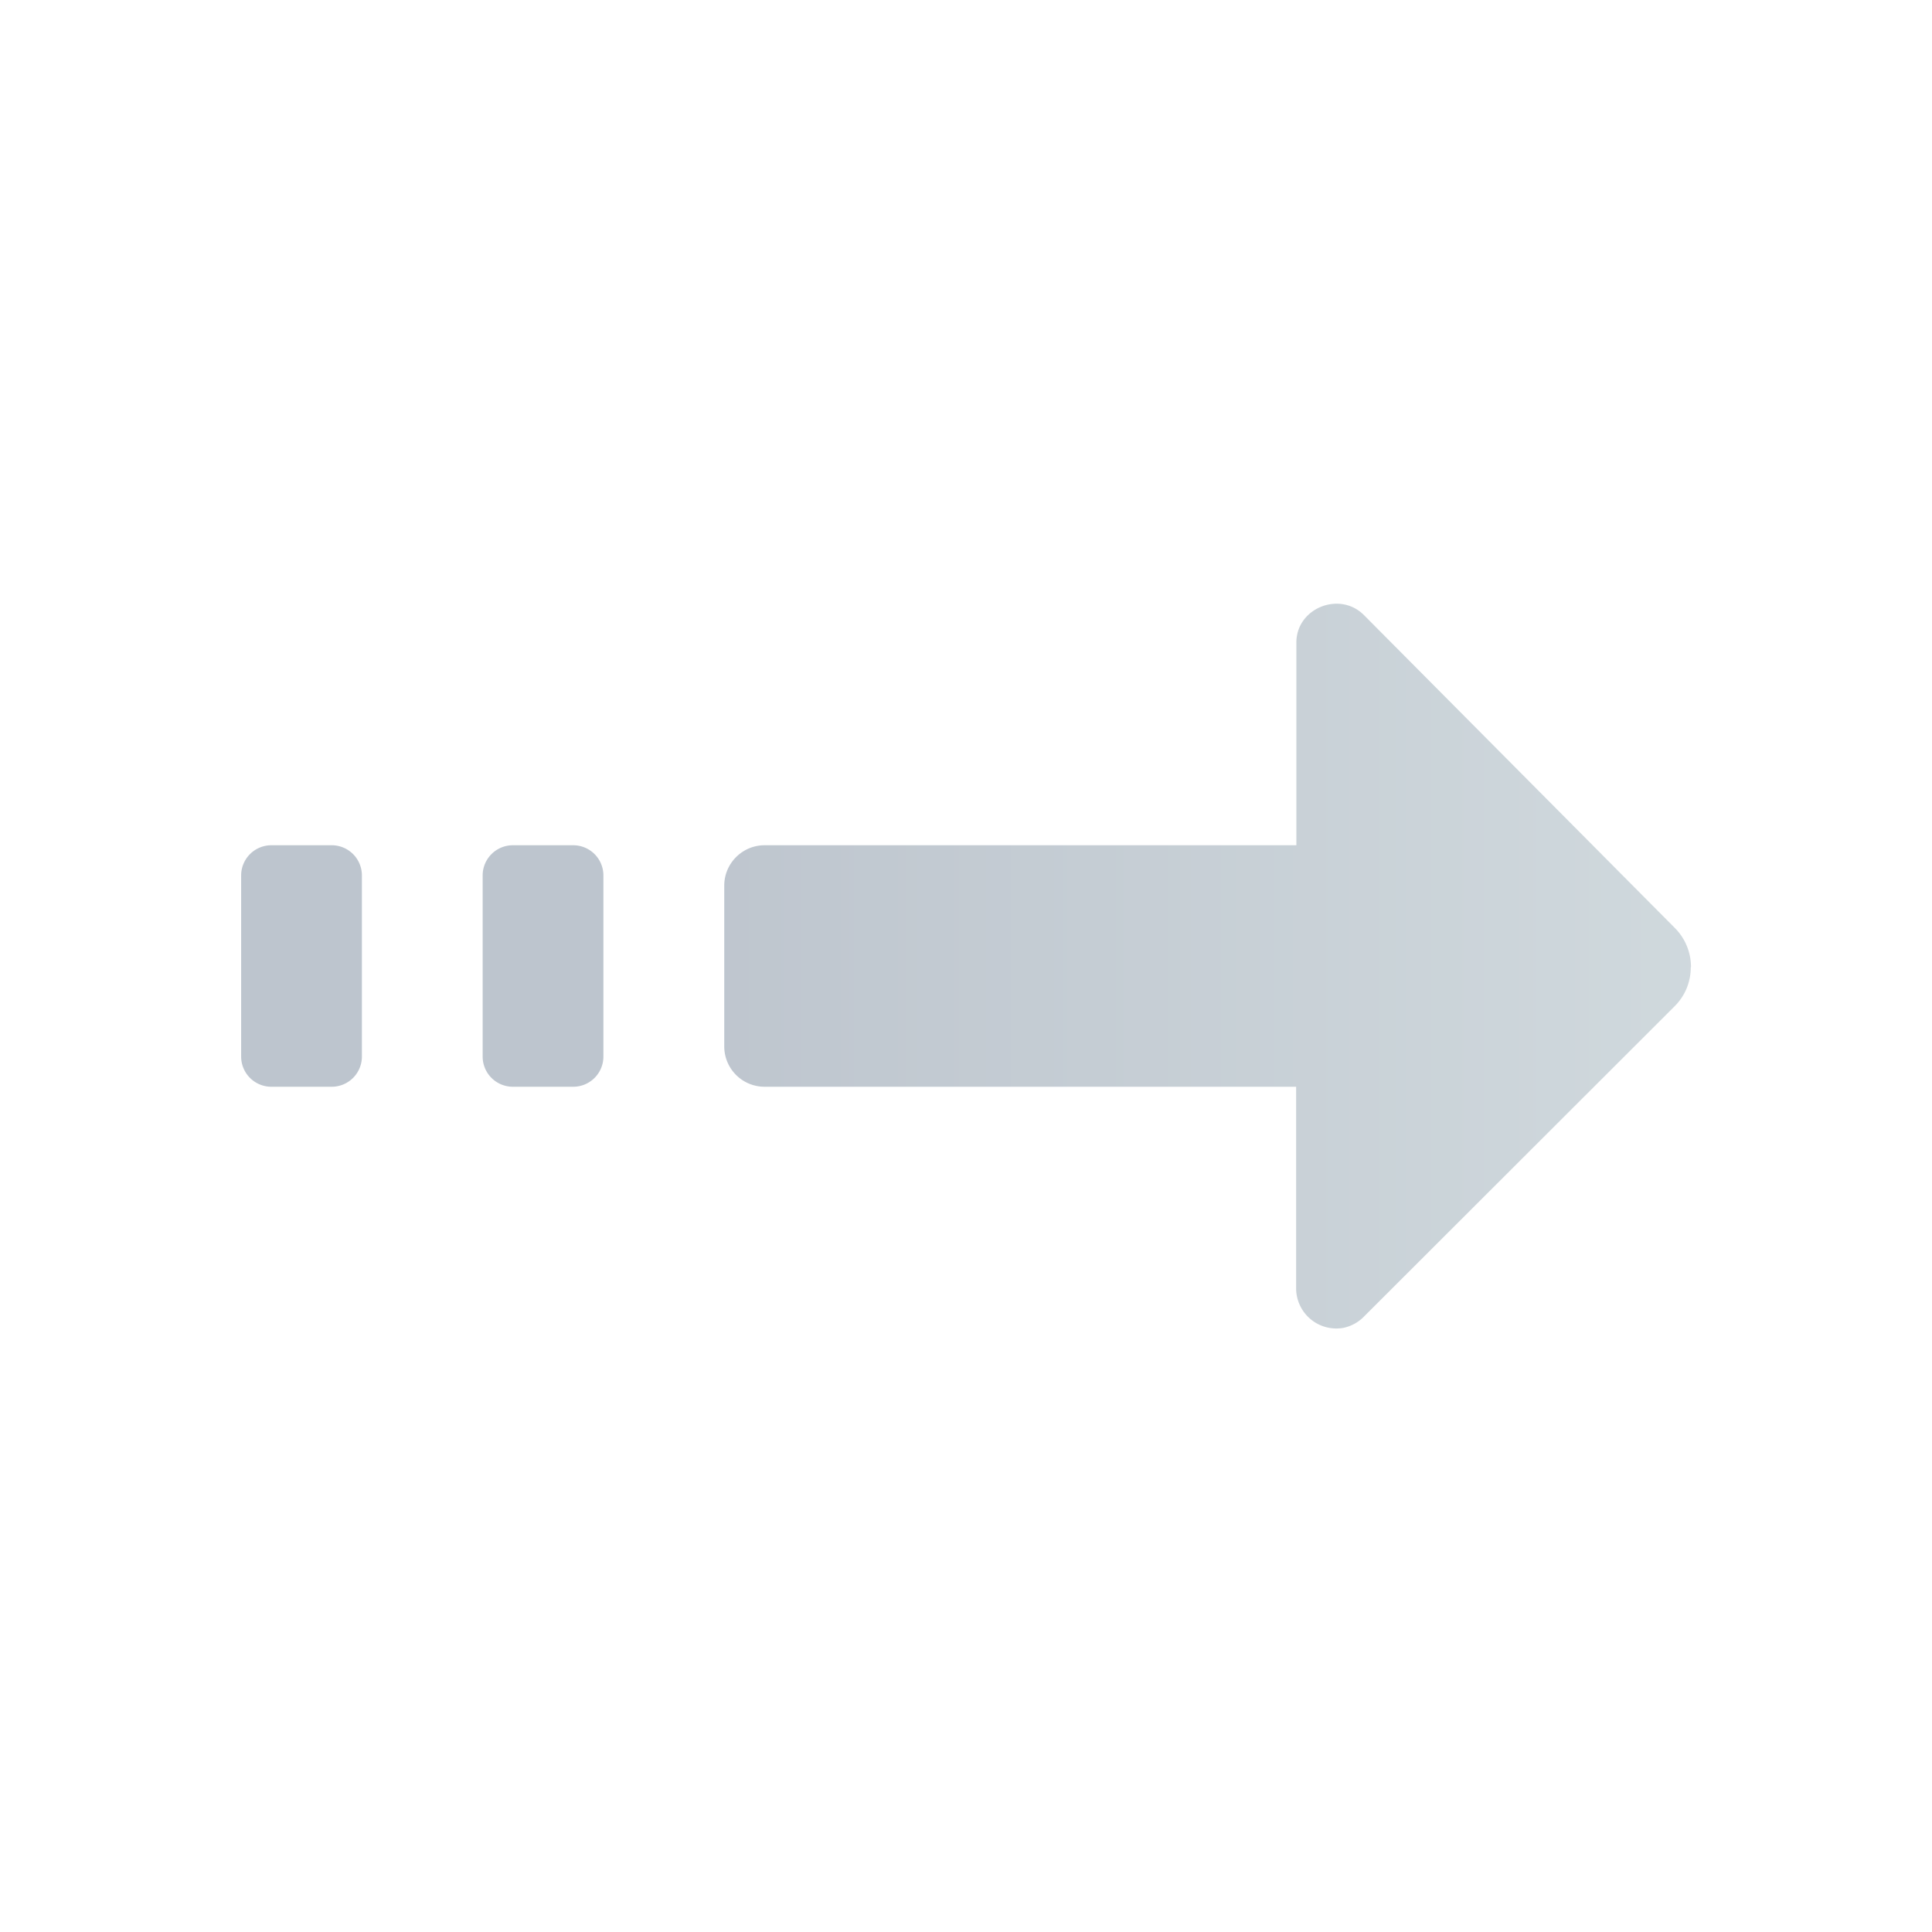 <?xml version="1.0" encoding="UTF-8"?> <svg xmlns="http://www.w3.org/2000/svg" width="72" height="72" fill="none"> <path d="M63.01 36.045a2.04 2.04 0 0 1-.595 1.449L50.837 49.059c-.21.218-.482.367-.779.428a1.499 1.499 0 0 1-1.755-1.472V40.5H28.494a1.502 1.502 0 0 1-1.503-1.503v-5.994c0-.828.675-1.503 1.503-1.503h19.818v-7.556c0-1.282 1.616-1.93 2.52-1.02L62.42 34.586a2.059 2.059 0 0 1 .598 1.458h-.009Zm-40.523 3.33a1.125 1.125 0 0 1-1.125 1.125h-2.25a1.125 1.125 0 0 1-1.125-1.125v-6.75a1.126 1.126 0 0 1 1.125-1.125h2.25a1.125 1.125 0 0 1 1.125 1.125v6.75Zm-9 0a1.125 1.125 0 0 1-1.125 1.125h-2.25a1.125 1.125 0 0 1-1.125-1.125v-6.75a1.126 1.126 0 0 1 1.125-1.125h2.25a1.125 1.125 0 0 1 1.125 1.125v6.75Z" fill="url(#a)" opacity=".5"></path> <defs> <linearGradient id="a" x1="66.06" y1="35.658" x2="23.989" y2="35.658" gradientUnits="userSpaceOnUse"> <stop stop-color="#A4B6BE"></stop> <stop offset="1" stop-color="#7C8B9D"></stop> </linearGradient> </defs> </svg> 